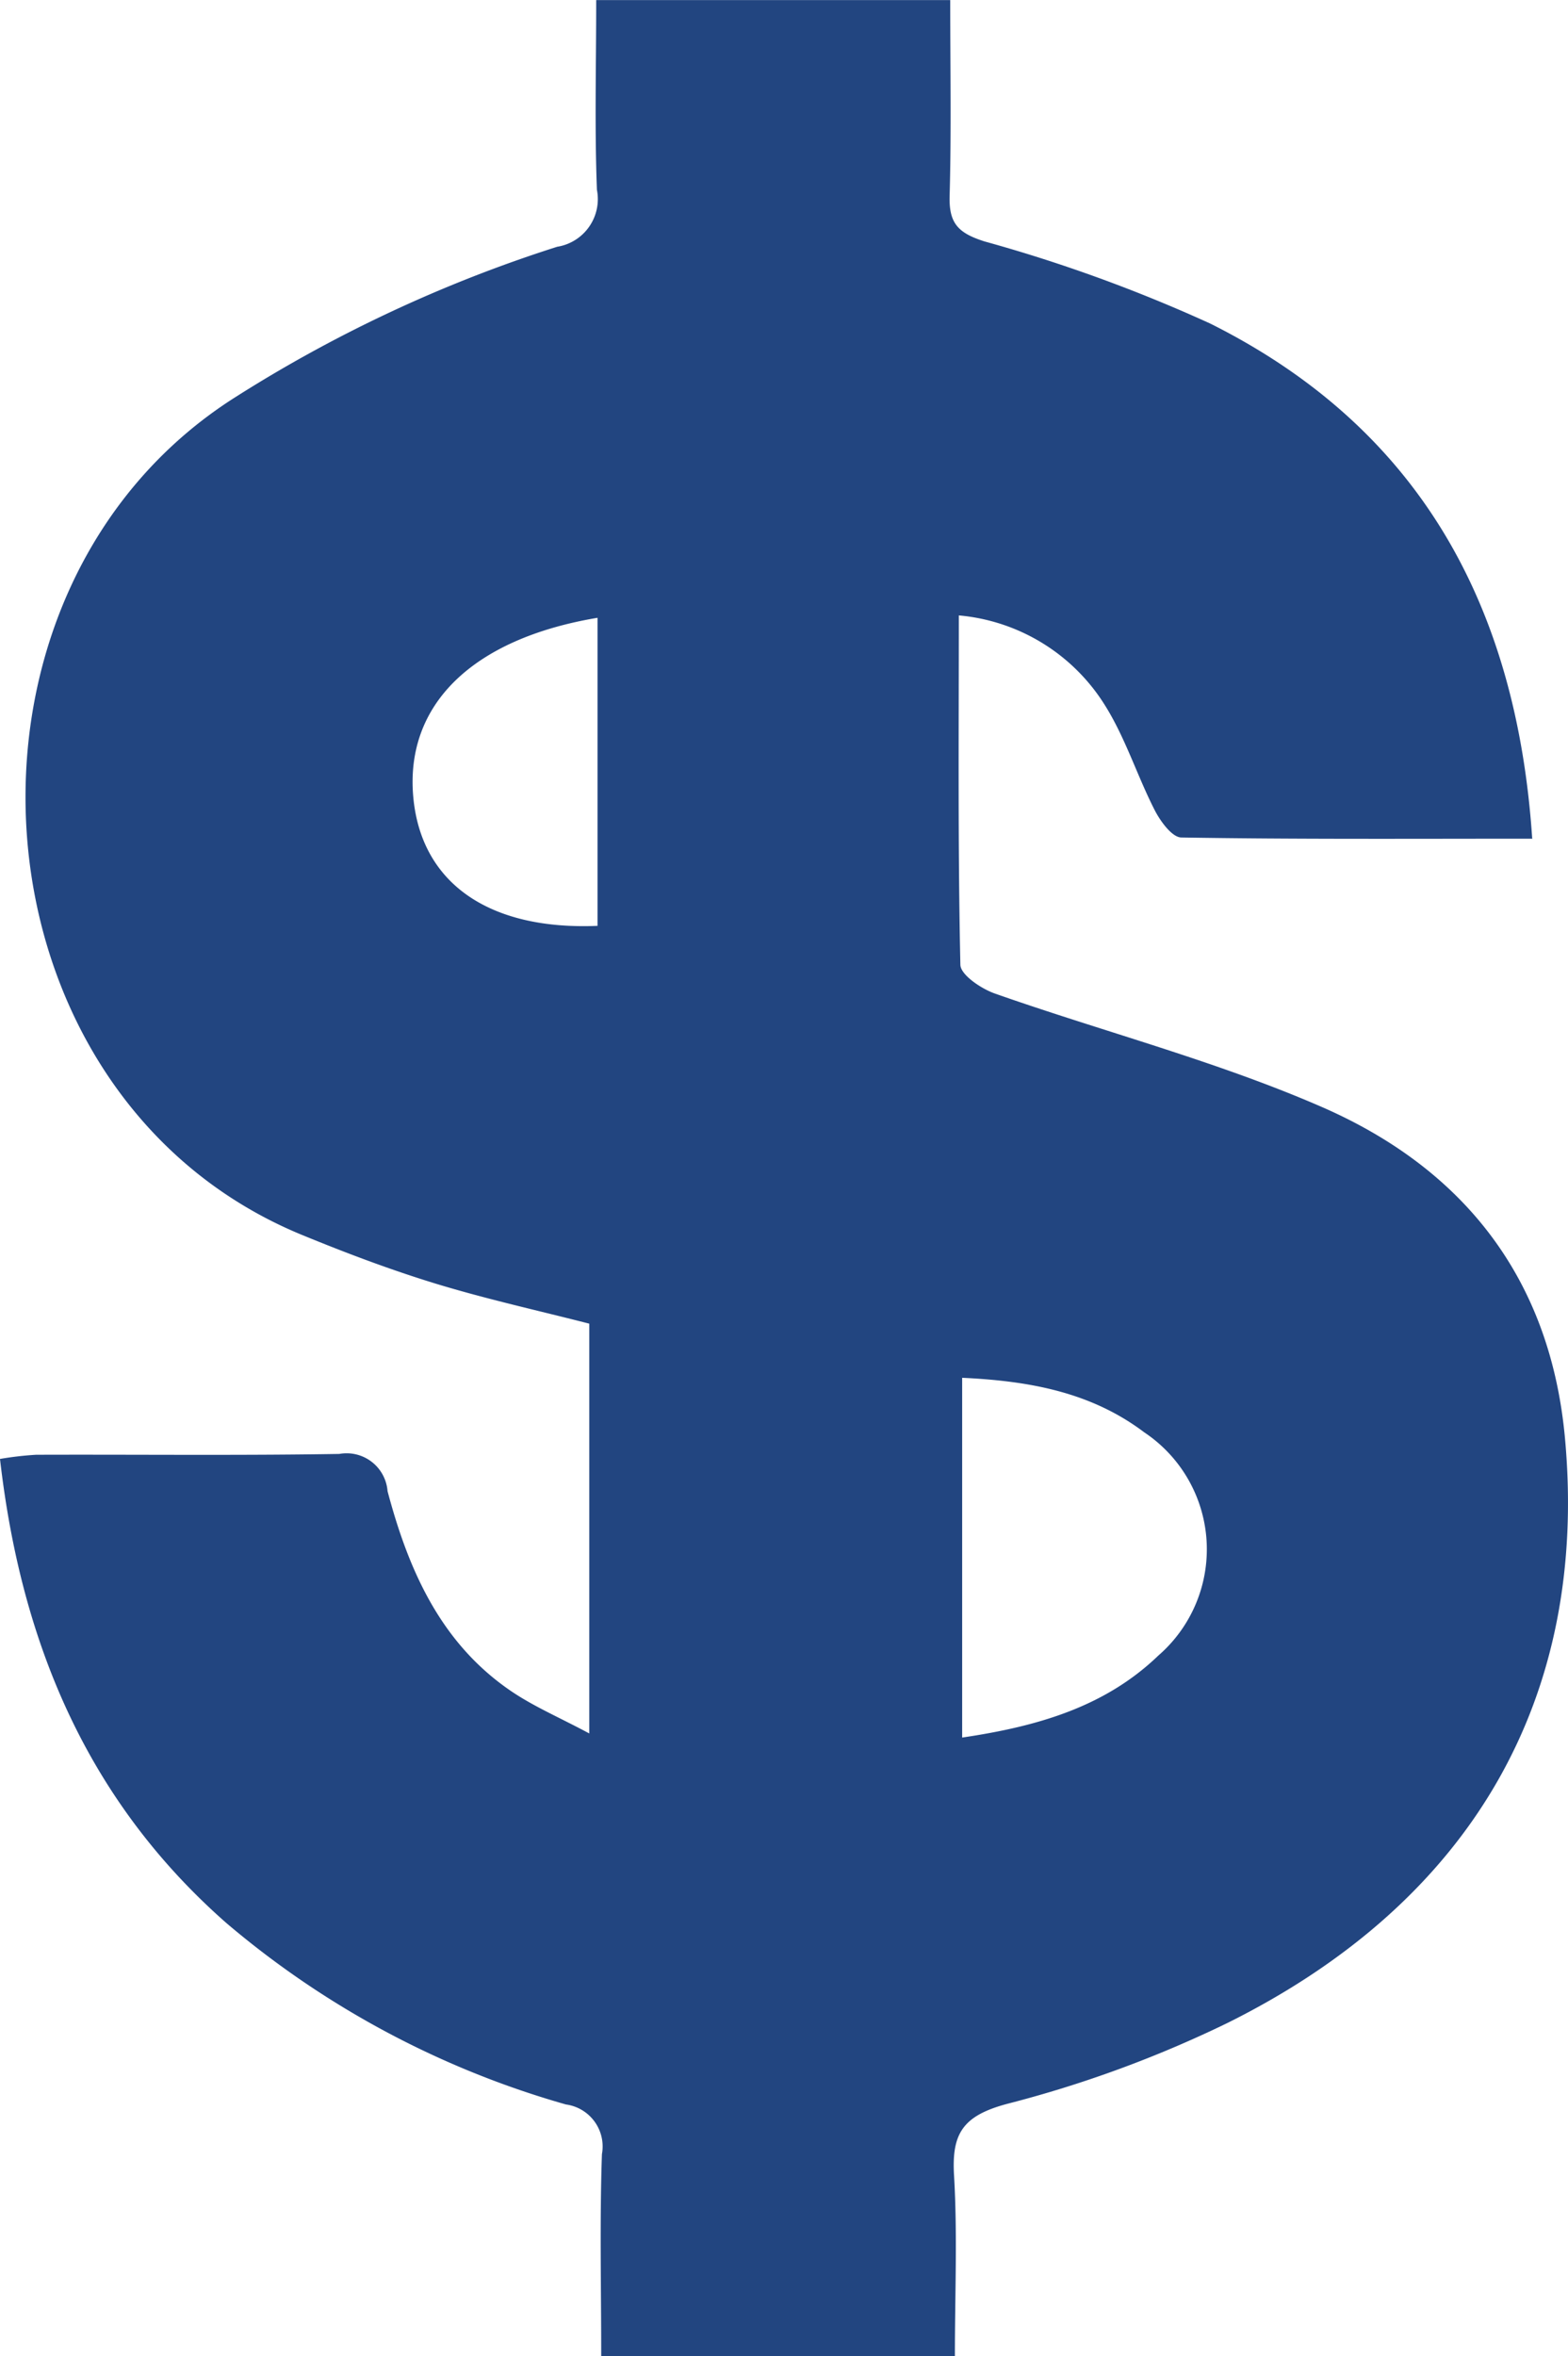 <?xml version="1.0" encoding="utf-8"?>
<svg xmlns="http://www.w3.org/2000/svg" width="65.757" height="98.775" viewBox="0 0 65.757 98.775">
  <g id="financing-2" transform="translate(-46.92 -13.61)">
    <path id="Path_3846" data-name="Path 3846" d="M111.191,48.769c-5.031,0-9.881.03-14.731-.05-.39-.005-.886-.691-1.126-1.166-.731-1.437-1.221-3.013-2.072-4.37a8.056,8.056,0,0,0-6.132-3.774c0,4.961-.04,9.806.065,14.646.01.425.881,1.011,1.462,1.211,4.575,1.607,9.305,2.833,13.73,4.765,5.937,2.6,9.561,7.2,10.166,13.9.976,10.792-3.839,19.347-14.141,24.477a49.009,49.009,0,0,1-9.26,3.4c-1.862.5-2.328,1.246-2.222,3.008.145,2.473.035,4.961.035,7.563H72.133c0-2.888-.065-5.676.03-8.464a1.776,1.776,0,0,0-1.507-2.082,38.028,38.028,0,0,1-14.236-7.6c-5.831-5.121-8.615-11.733-9.5-19.462a13.793,13.793,0,0,1,1.512-.175c4.24-.015,8.479.035,12.719-.035a1.722,1.722,0,0,1,2.022,1.562c.876,3.3,2.227,6.382,5.2,8.394.956.646,2.037,1.106,3.259,1.762V69.1c-2.127-.546-4.3-1.026-6.422-1.672-1.9-.581-3.769-1.286-5.611-2.042-14.206-5.831-15.647-26.99-2.813-35.124a58.037,58.037,0,0,1,13.5-6.307,2.023,2.023,0,0,0,1.667-2.388c-.1-2.608-.03-5.216-.03-7.954H86.769c0,2.773.05,5.5-.025,8.219-.03,1.141.355,1.547,1.467,1.9a63.783,63.783,0,0,1,9.456,3.439c8.725,4.355,12.859,11.763,13.51,21.614ZM87.27,71.364V86.451c3.154-.466,5.987-1.281,8.229-3.439a5.894,5.894,0,0,0-.591-9.355c-2.227-1.682-4.81-2.157-7.644-2.288ZM71.978,52.418V39.509c-5.271.881-8.089,3.664-7.724,7.538.335,3.574,3.154,5.566,7.724,5.376Z" transform="translate(0 0)" fill="#224580"/>
  </g>
</svg>

